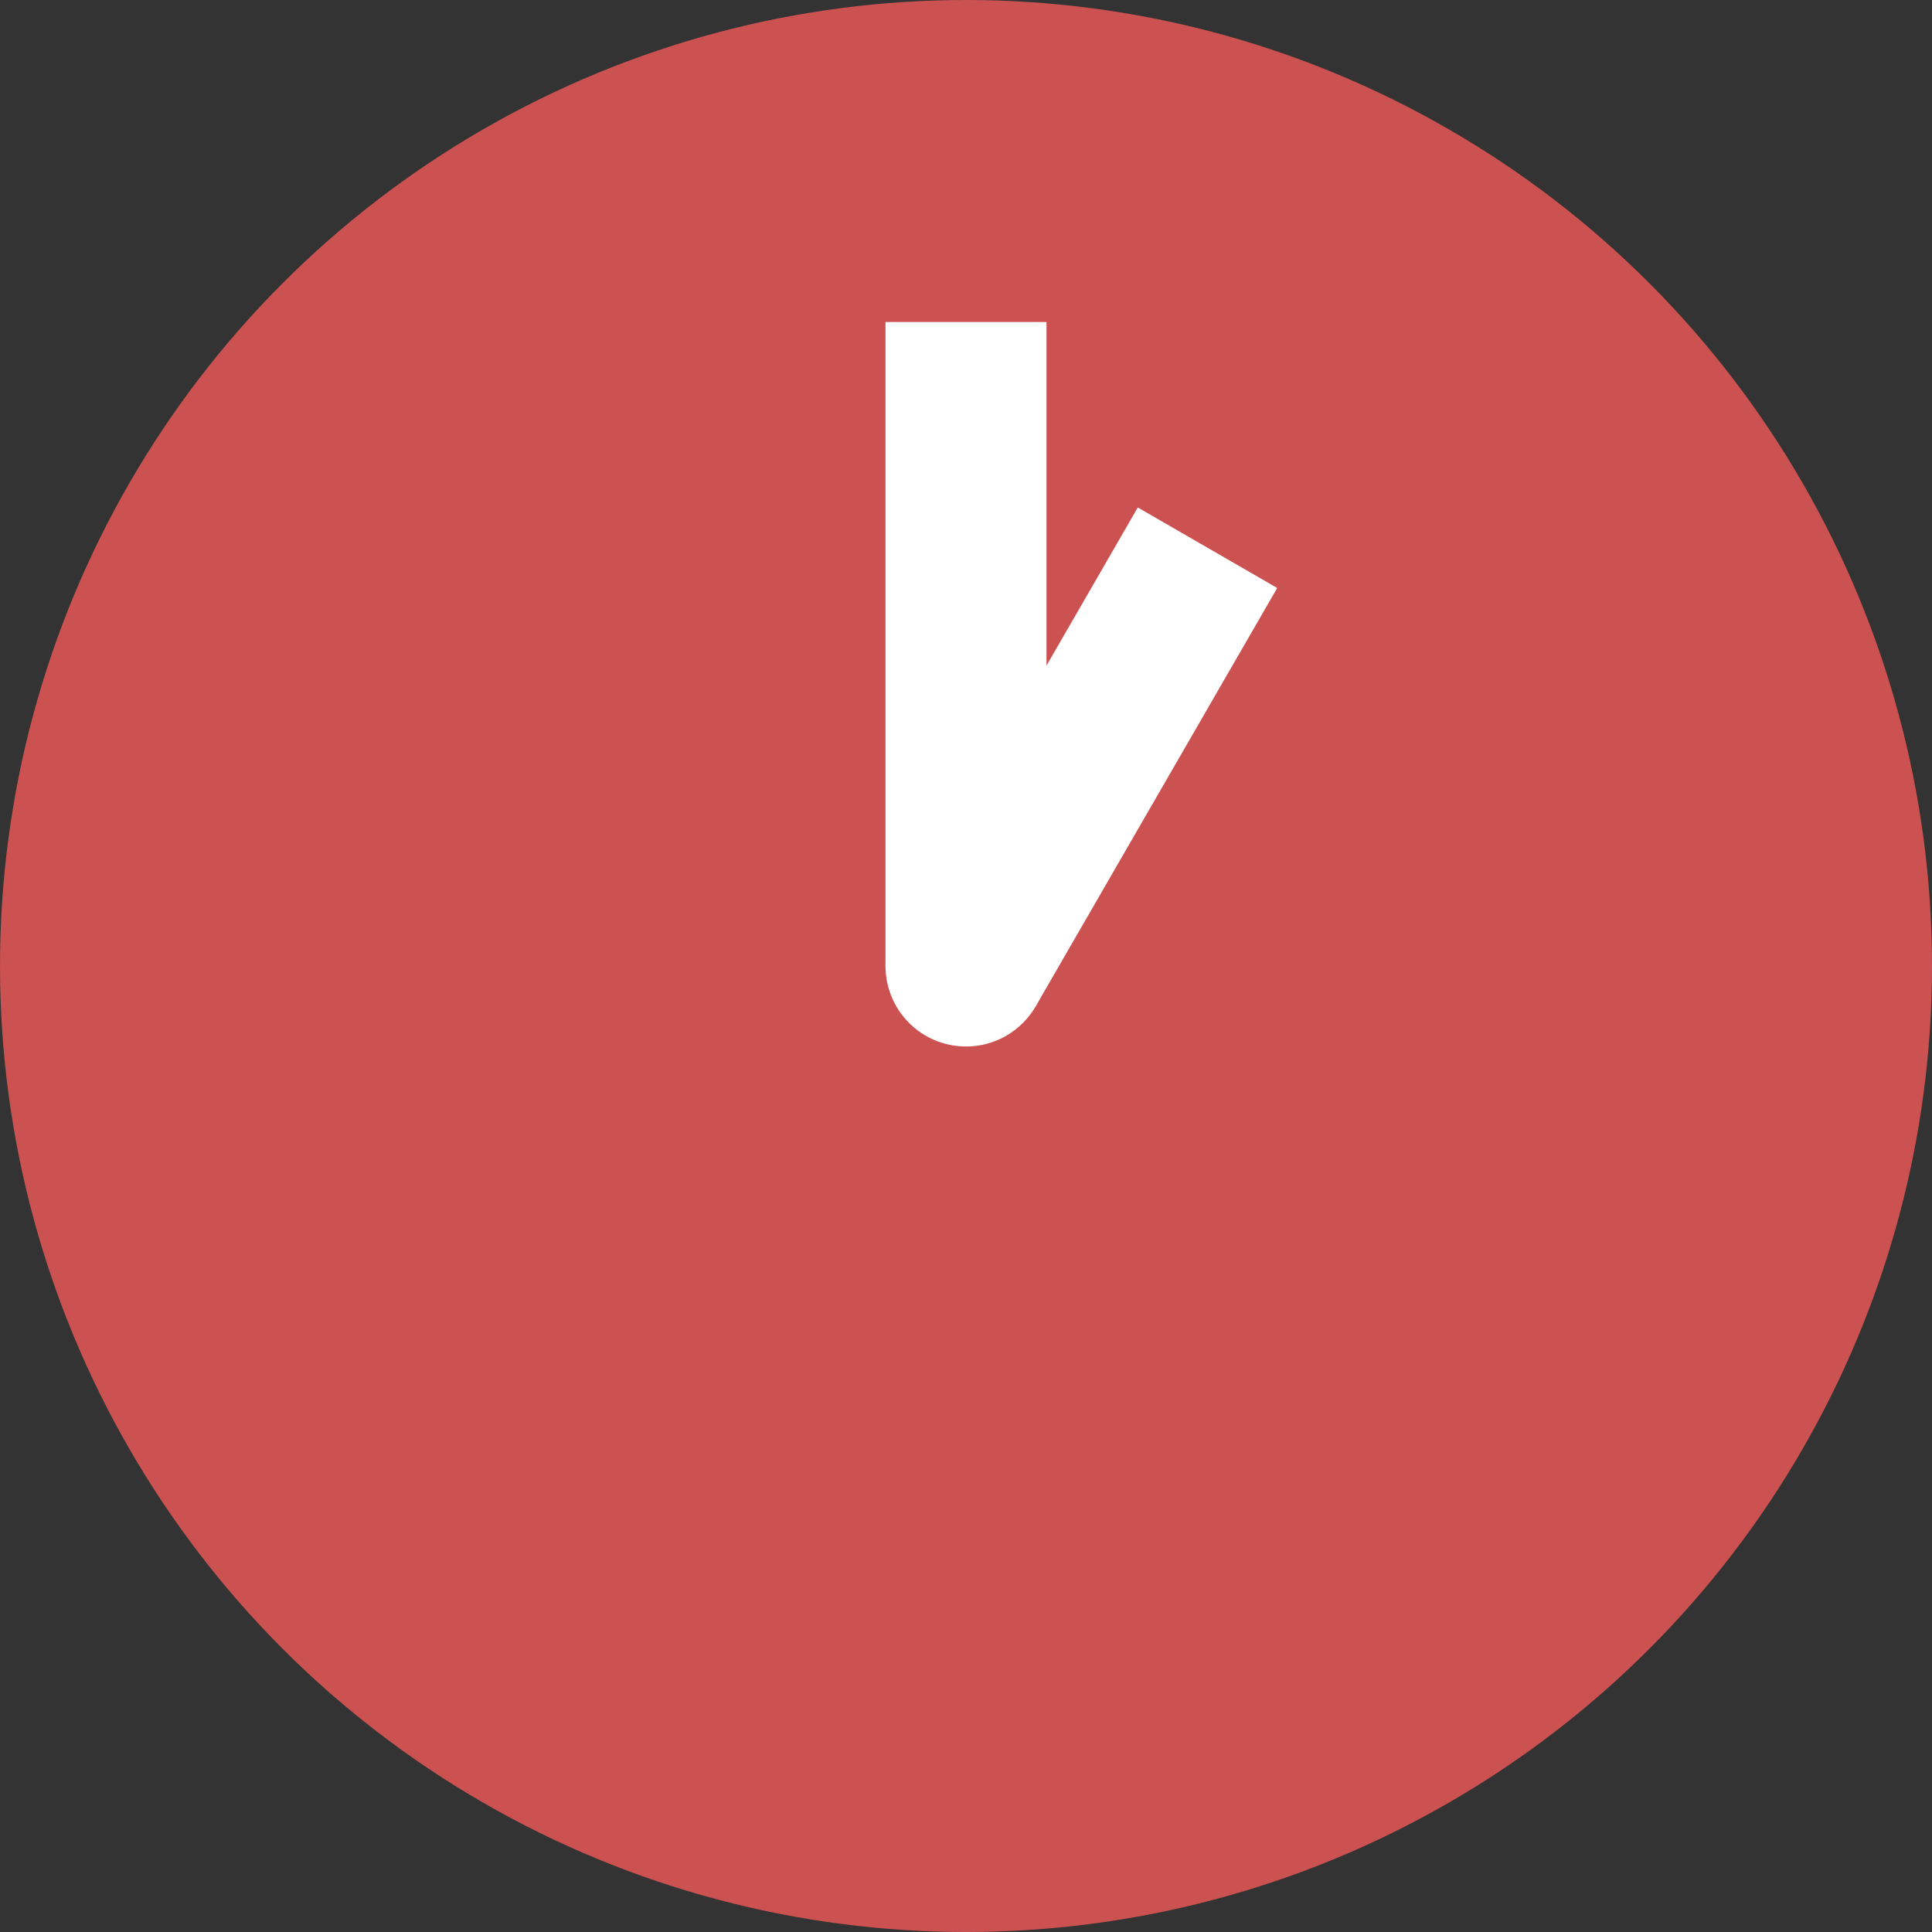 <svg xmlns="http://www.w3.org/2000/svg" width="24" height="24" viewBox="0 0 24 24">
  <rect x="0" y="0" width="24" height="24" fill="#333333" stroke="none"/>
  <g id="clock" transform="translate(-751 -285)">
    <circle id="bg" cx="12" cy="12" r="12" transform="translate(751 285)" fill="#cc5151"/>
    <circle id="中心" cx="1" cy="1" r="1" transform="translate(762 296)" fill="#fff"/>
    <g id="長針" transform="translate(762 291.5)">
      <rect id="Rectangle_23878" data-name="Rectangle 23878" width="2" height="8" transform="translate(0 -2.5)" fill="#fff"/>
      <rect id="Rectangle_23879" data-name="Rectangle 23879" width="2" height="8" rx="1" transform="translate(0 5.5)" fill="#fff" opacity="0"/>
    </g>
    <g id="短針" transform="translate(767.134 287.84) rotate(30)">
      <rect id="Rectangle_23878-2" data-name="Rectangle 23878" width="2" height="6" transform="translate(0 4)" fill="#fff"/>
      <rect id="Rectangle_23879-2" data-name="Rectangle 23879" width="2" height="6" transform="translate(0 10)" fill="#fff" opacity="0"/>
    </g>
  </g>
</svg>
